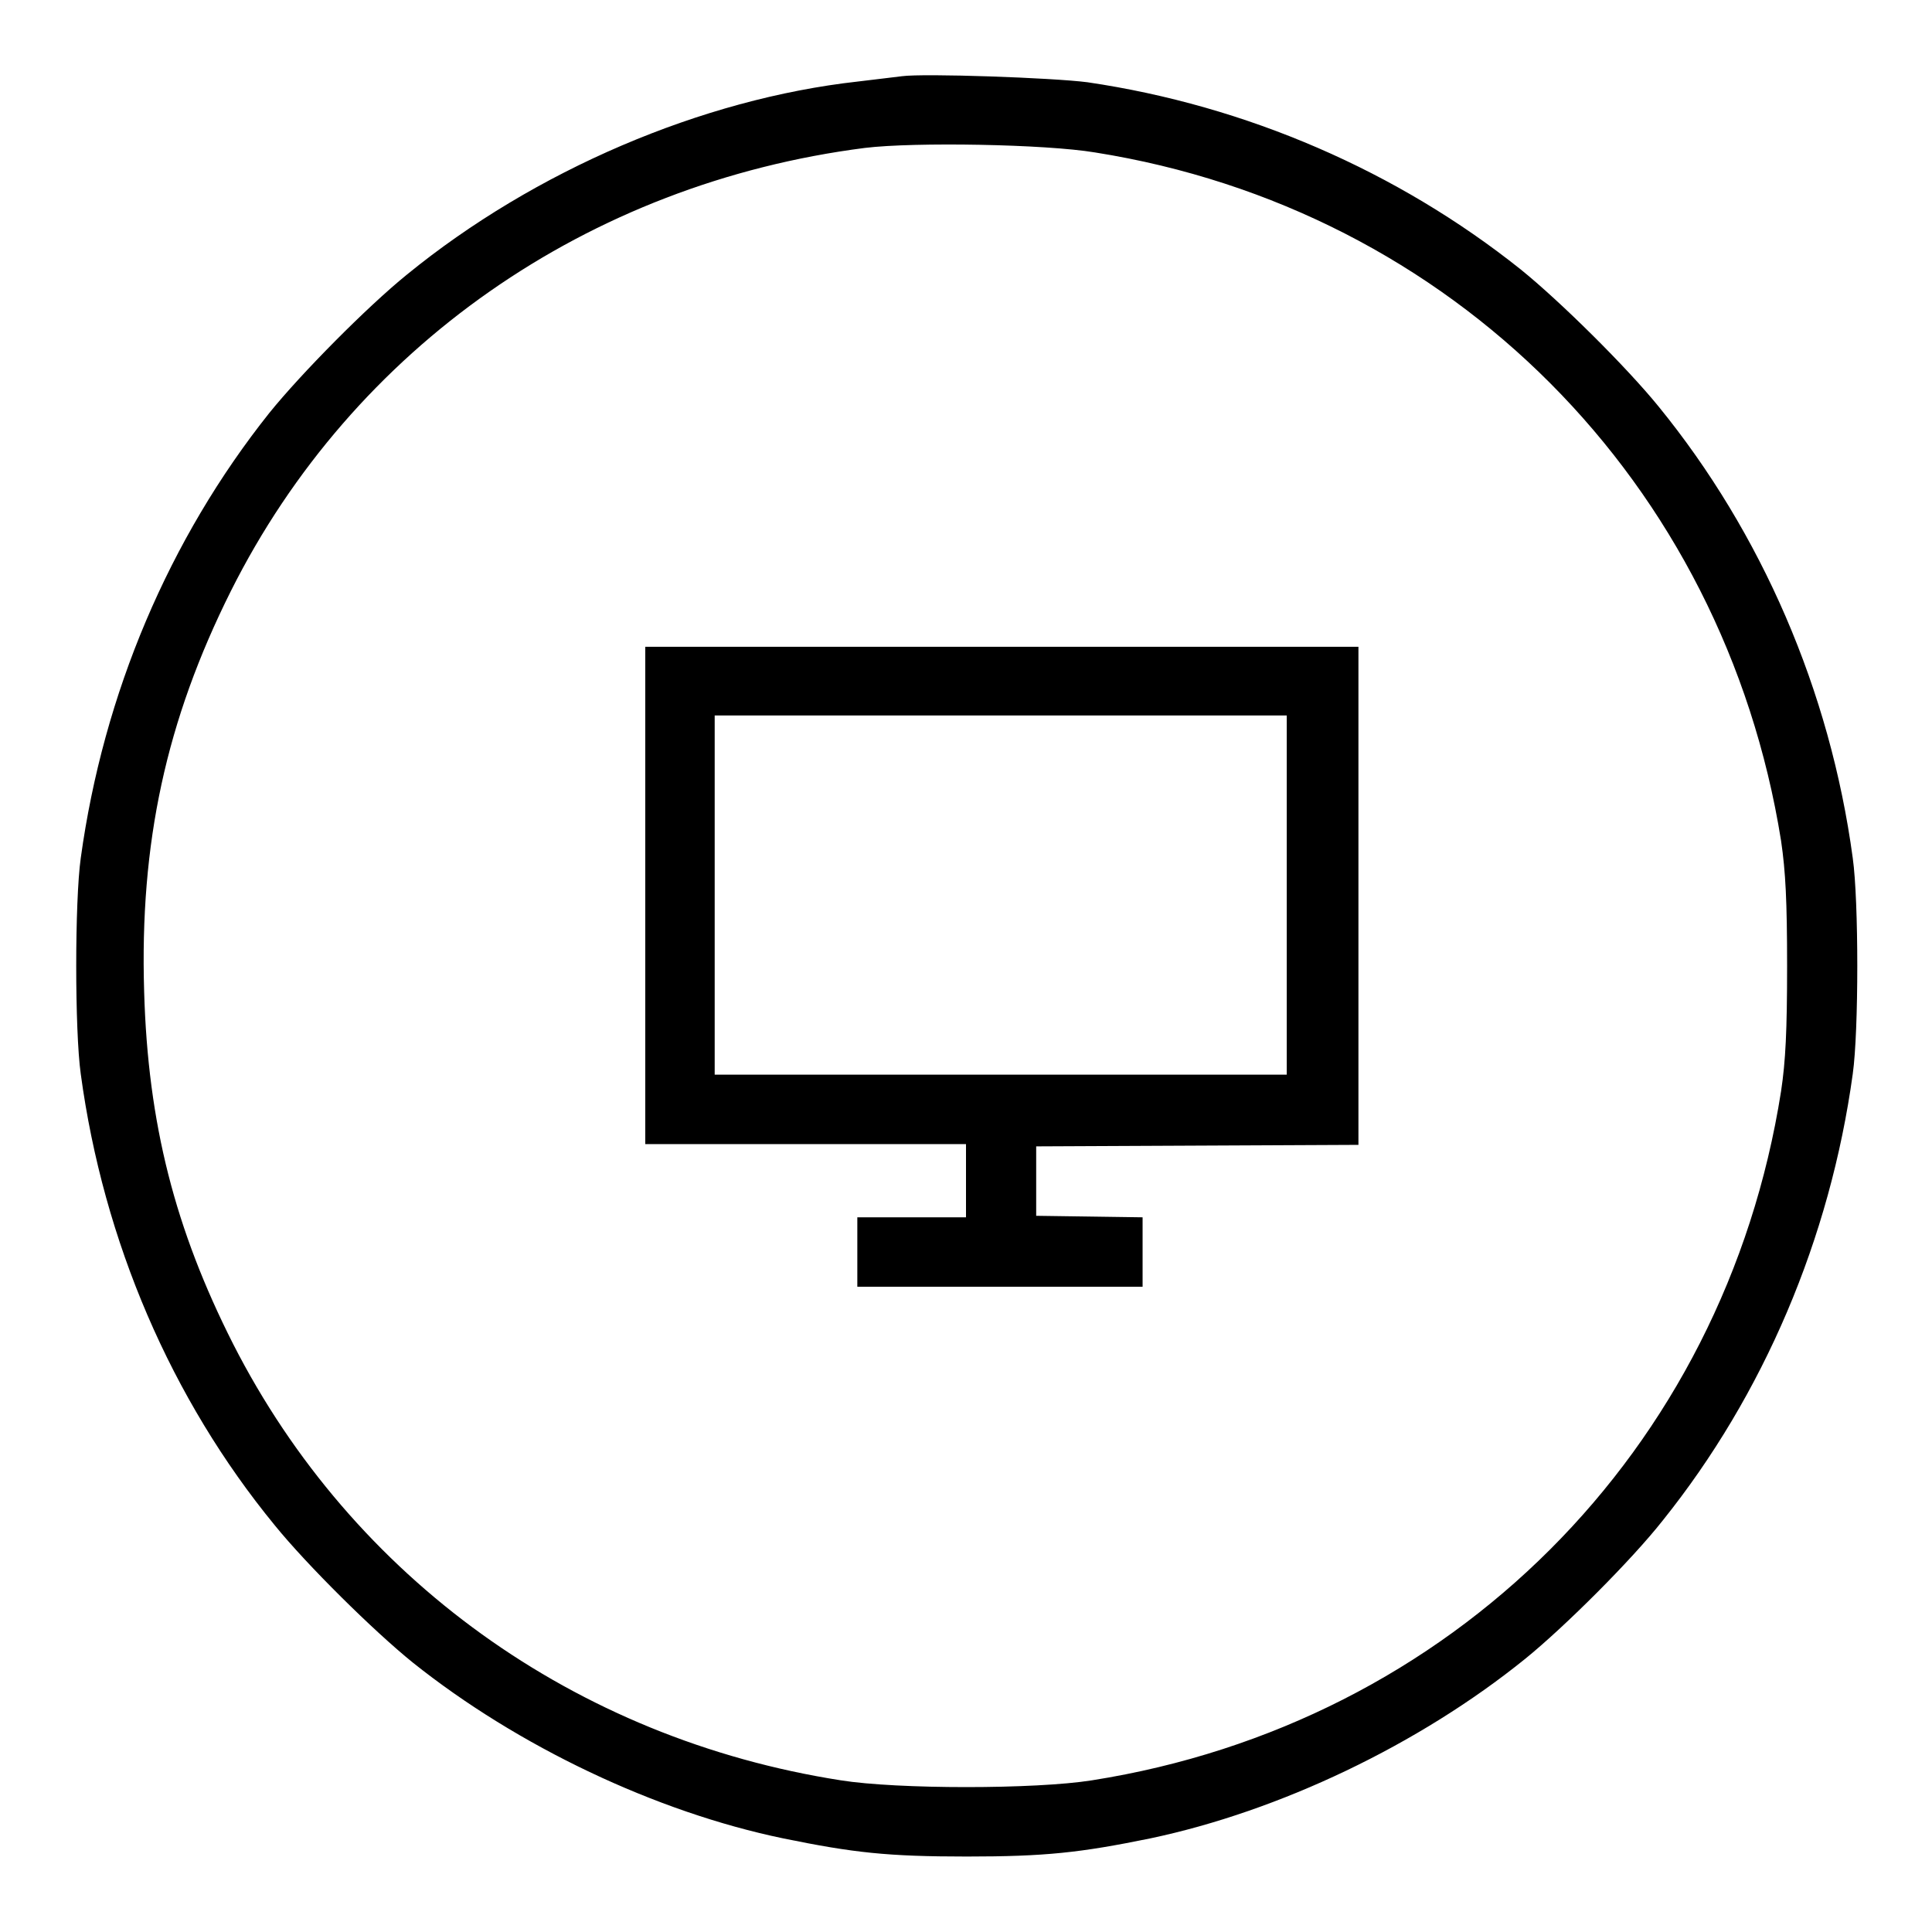 <?xml version="1.0" encoding="utf-8"?>
<!-- Svg Vector Icons : http://www.onlinewebfonts.com/icon -->
<!DOCTYPE svg PUBLIC "-//W3C//DTD SVG 1.1//EN" "http://www.w3.org/Graphics/SVG/1.1/DTD/svg11.dtd">
<svg version="1.1" xmlns="http://www.w3.org/2000/svg" xmlns:xlink="http://www.w3.org/1999/xlink" x="0px" y="0px" viewBox="0 0 256 256" enable-background="new 0 0 256 256" xml:space="preserve">
<g><g><g><path fill="#000000" d="M119.5,10.1c-0.7,0.1-3.4,0.4-5.8,0.7C93,13.1,70.8,22.6,53.9,36.4c-5.3,4.3-14,13.1-18.2,18.3c-13.3,16.7-22,37.2-25,59c-0.8,5.7-0.8,22.9,0,28.6c3,22.2,12,43.1,25.7,59.8c4.3,5.3,13.1,14,18.3,18.2c13.9,11.1,32.2,19.8,49.1,23.3c9.3,1.9,13.8,2.4,24.3,2.4c10.4,0,15-0.5,24.3-2.4c17.1-3.6,35.6-12.4,49.7-23.8c5.3-4.3,14.1-13.1,18.2-18.3c13.4-16.7,22.2-37.4,25.2-59.2c0.8-5.7,0.8-22.9,0-28.6c-3-22.2-12.1-43.1-25.7-59.8c-4.3-5.3-13.1-14-18.3-18.2c-16.3-13-36.3-21.7-57.4-24.8C139.5,10.3,122.4,9.7,119.5,10.1z M145.1,20.2c47.3,7.5,83.3,43.7,90.9,91.2c0.6,4.1,0.8,8,0.8,16.6c0,8.6-0.2,12.6-0.8,16.6c-7.5,47.7-43.7,83.8-91.3,91.3c-7.5,1.2-25.8,1.2-33.3,0c-35.2-5.5-64.7-26.8-80.5-57.8c-7.7-15.2-11.3-29.2-11.8-46.7c-0.6-19.7,2.9-35.9,11.5-53.1c16.2-32.3,47.3-54,84-58.7C121.2,18.8,138.5,19.1,145.1,20.2z"/><path fill="#000000" d="M85.5,118.6v33h21.3H128v4.8v4.9h-7.2h-7.2v4.6v4.6h18.9h18.9v-4.6v-4.6l-7-0.1l-7.1-0.1v-4.6v-4.6l21.4-0.1l21.3-0.1v-33v-33h-47.3H85.5V118.6z M170.5,118.6v23.8h-37.9H94.7v-23.8V94.8h37.9h37.9V118.6L170.5,118.6z"/></g></g></g>
</svg>